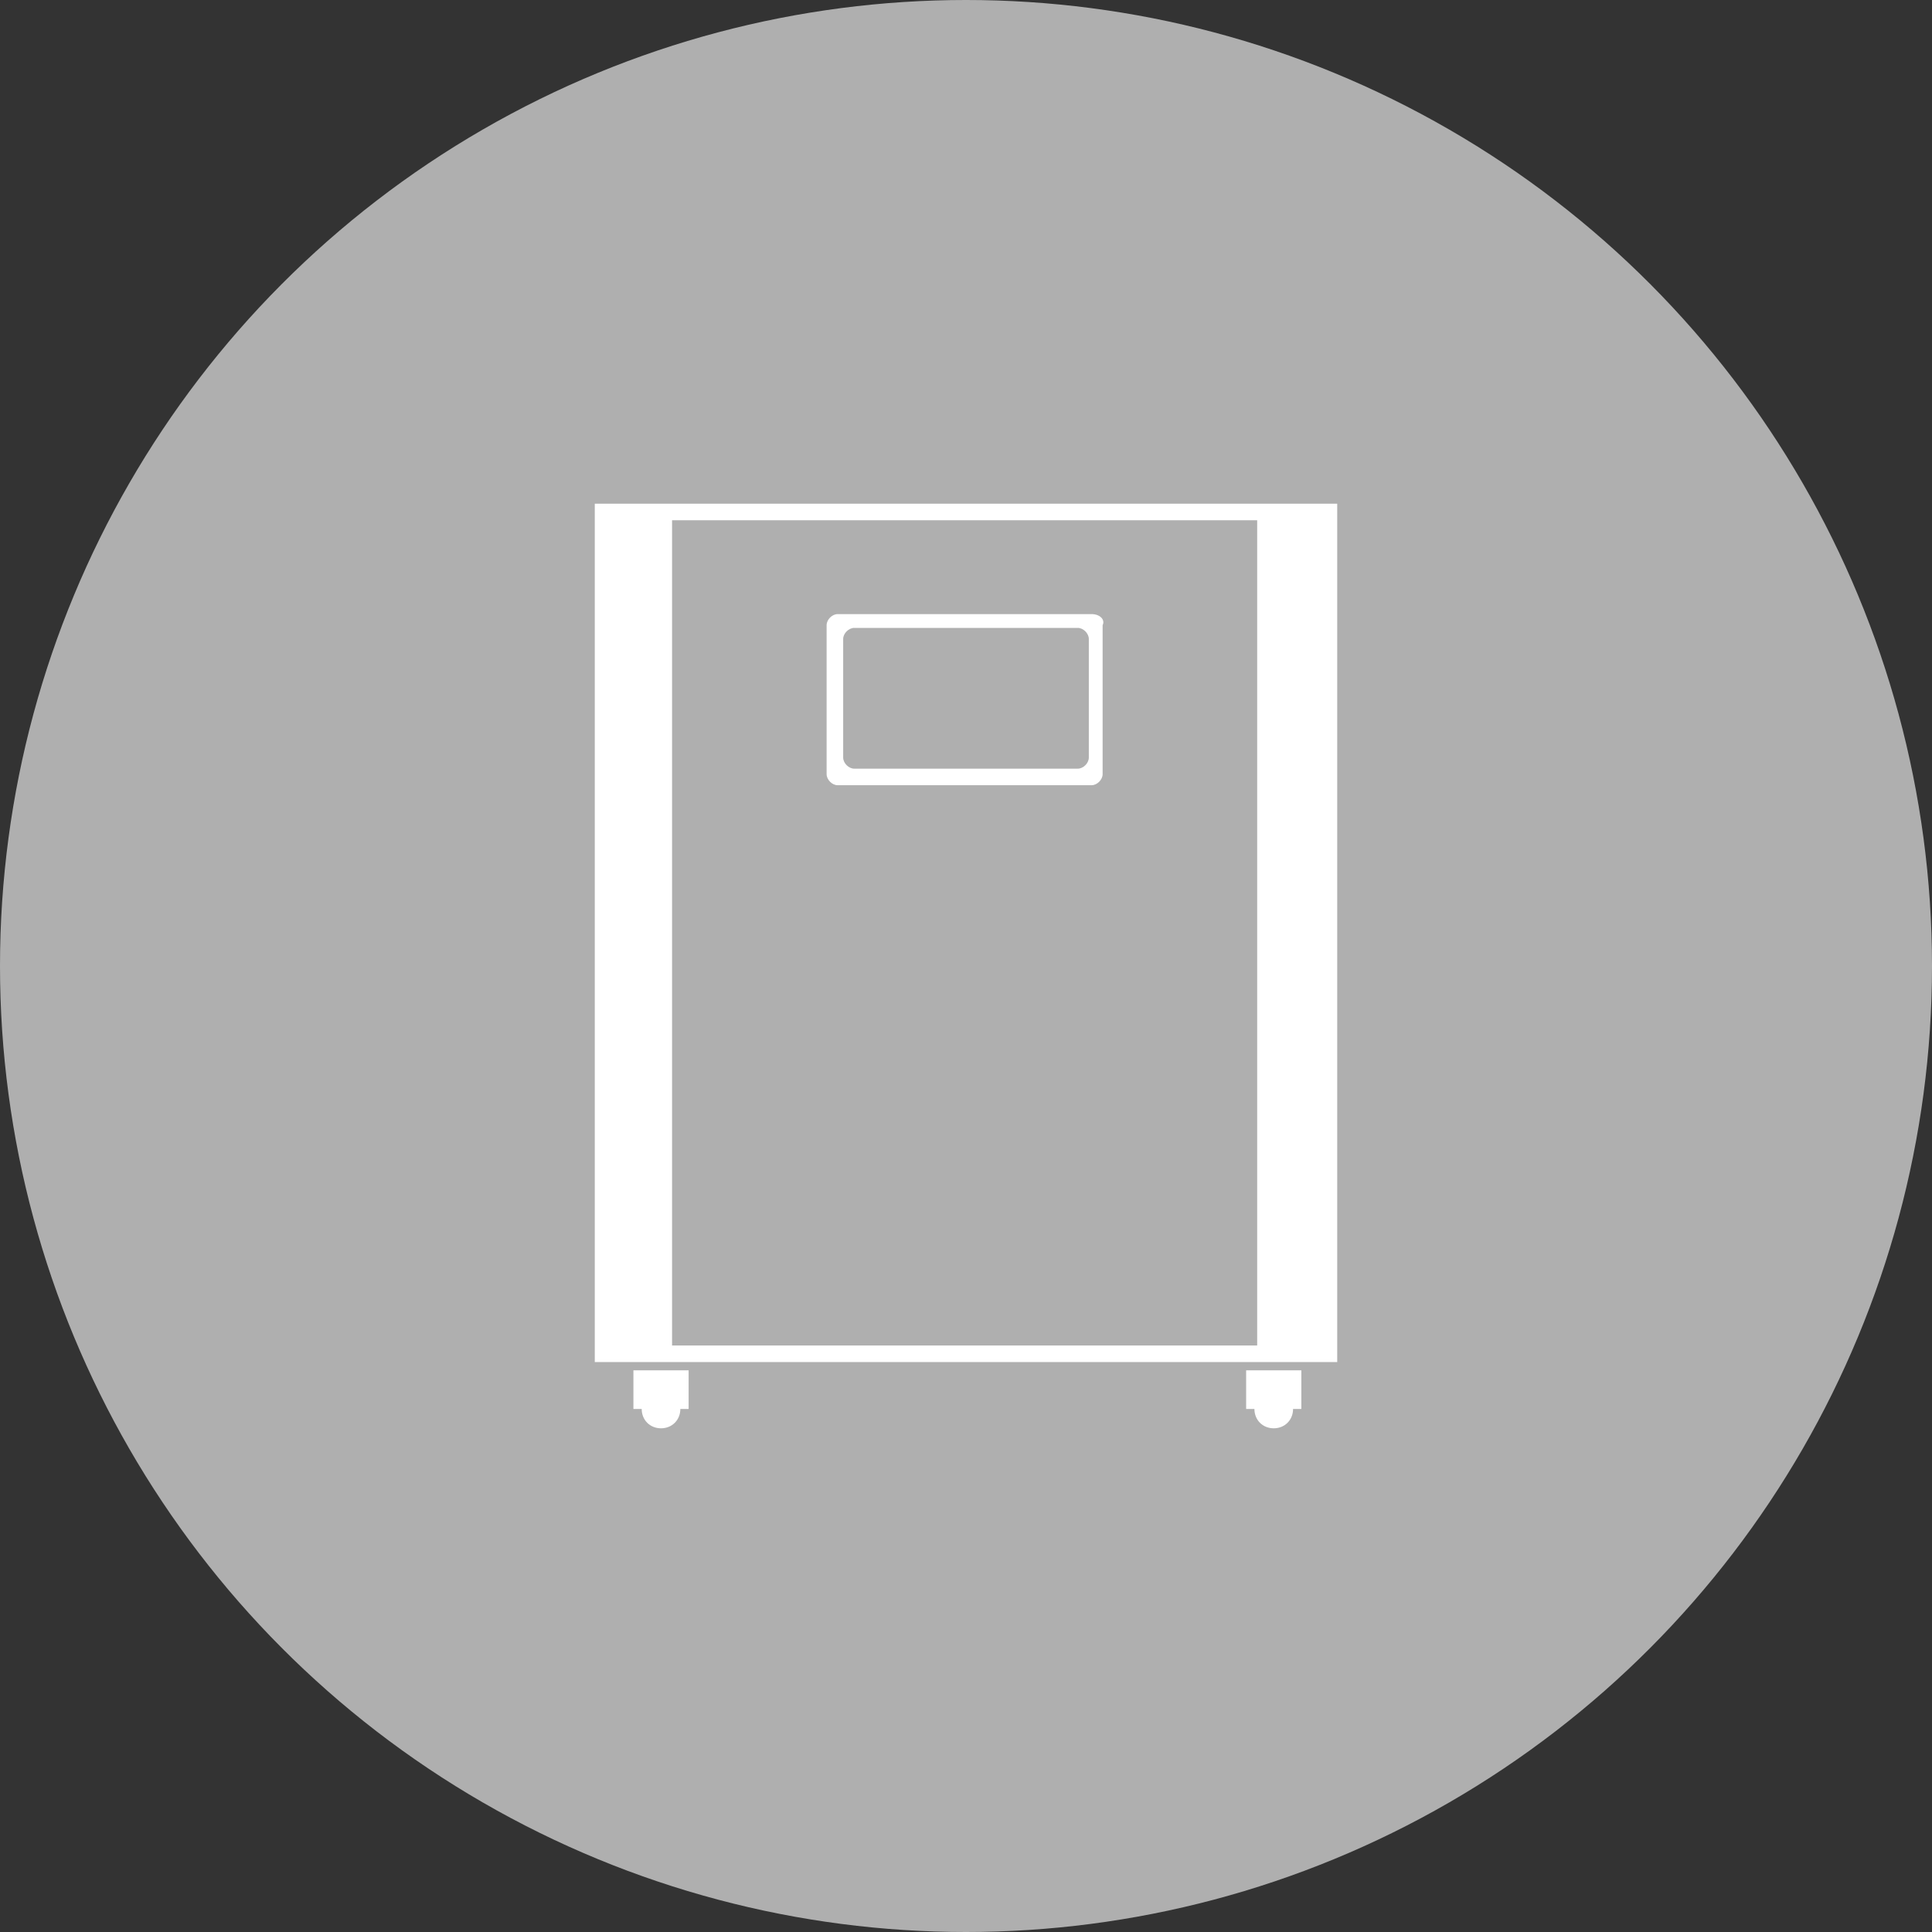<?xml version="1.0" encoding="UTF-8"?>
<svg xmlns="http://www.w3.org/2000/svg" id="Layer_2" data-name="Layer 2" viewBox="0 0 70 70">
  <rect x="0" y="0" width="70" height="70" fill="#333333" stroke="none"/>
  <defs>
    <style>
      .cls-1 {
        fill: #afafaf;
      }

      .cls-1, .cls-2 {
        stroke-width: 0px;
      }

      .cls-2 {
        fill: #fff;
      }
    </style>
  </defs>
  <g id="Design_Desktop" data-name="Design Desktop">
    <g>
      <circle class="cls-1" cx="35" cy="35" r="35"></circle>
      <g>
        <path class="cls-2" d="m21.55,18.25v31.1h26.9v-31.1h-26.9Zm2.8,30.5v-29.9h21.2v29.9h-21.2Z"></path>
        <path class="cls-2" d="m39.55,22.25h-9.2c-.2,0-.4.2-.4.4v5.4c0,.2.2.4.4.4h9.2c.2,0,.4-.2.4-.4v-5.4c.1-.2-.1-.4-.4-.4Zm-.1,5.2c0,.2-.2.4-.4.4h-8.1c-.2,0-.4-.2-.4-.4v-4.3c0-.2.2-.4.4-.4h8.1c.2,0,.4.2.4.4v4.3Z"></path>
        <path class="cls-2" d="m22.95,51.05h.3c0,.4.3.7.7.7s.7-.3.7-.7h.3v-1.4h-2v1.4Z"></path>
        <path class="cls-2" d="m45.15,51.05h.3c0,.4.3.7.7.7s.7-.3.7-.7h.3v-1.4h-2v1.4Z"></path>
      </g>
    </g>
  </g>
</svg>

